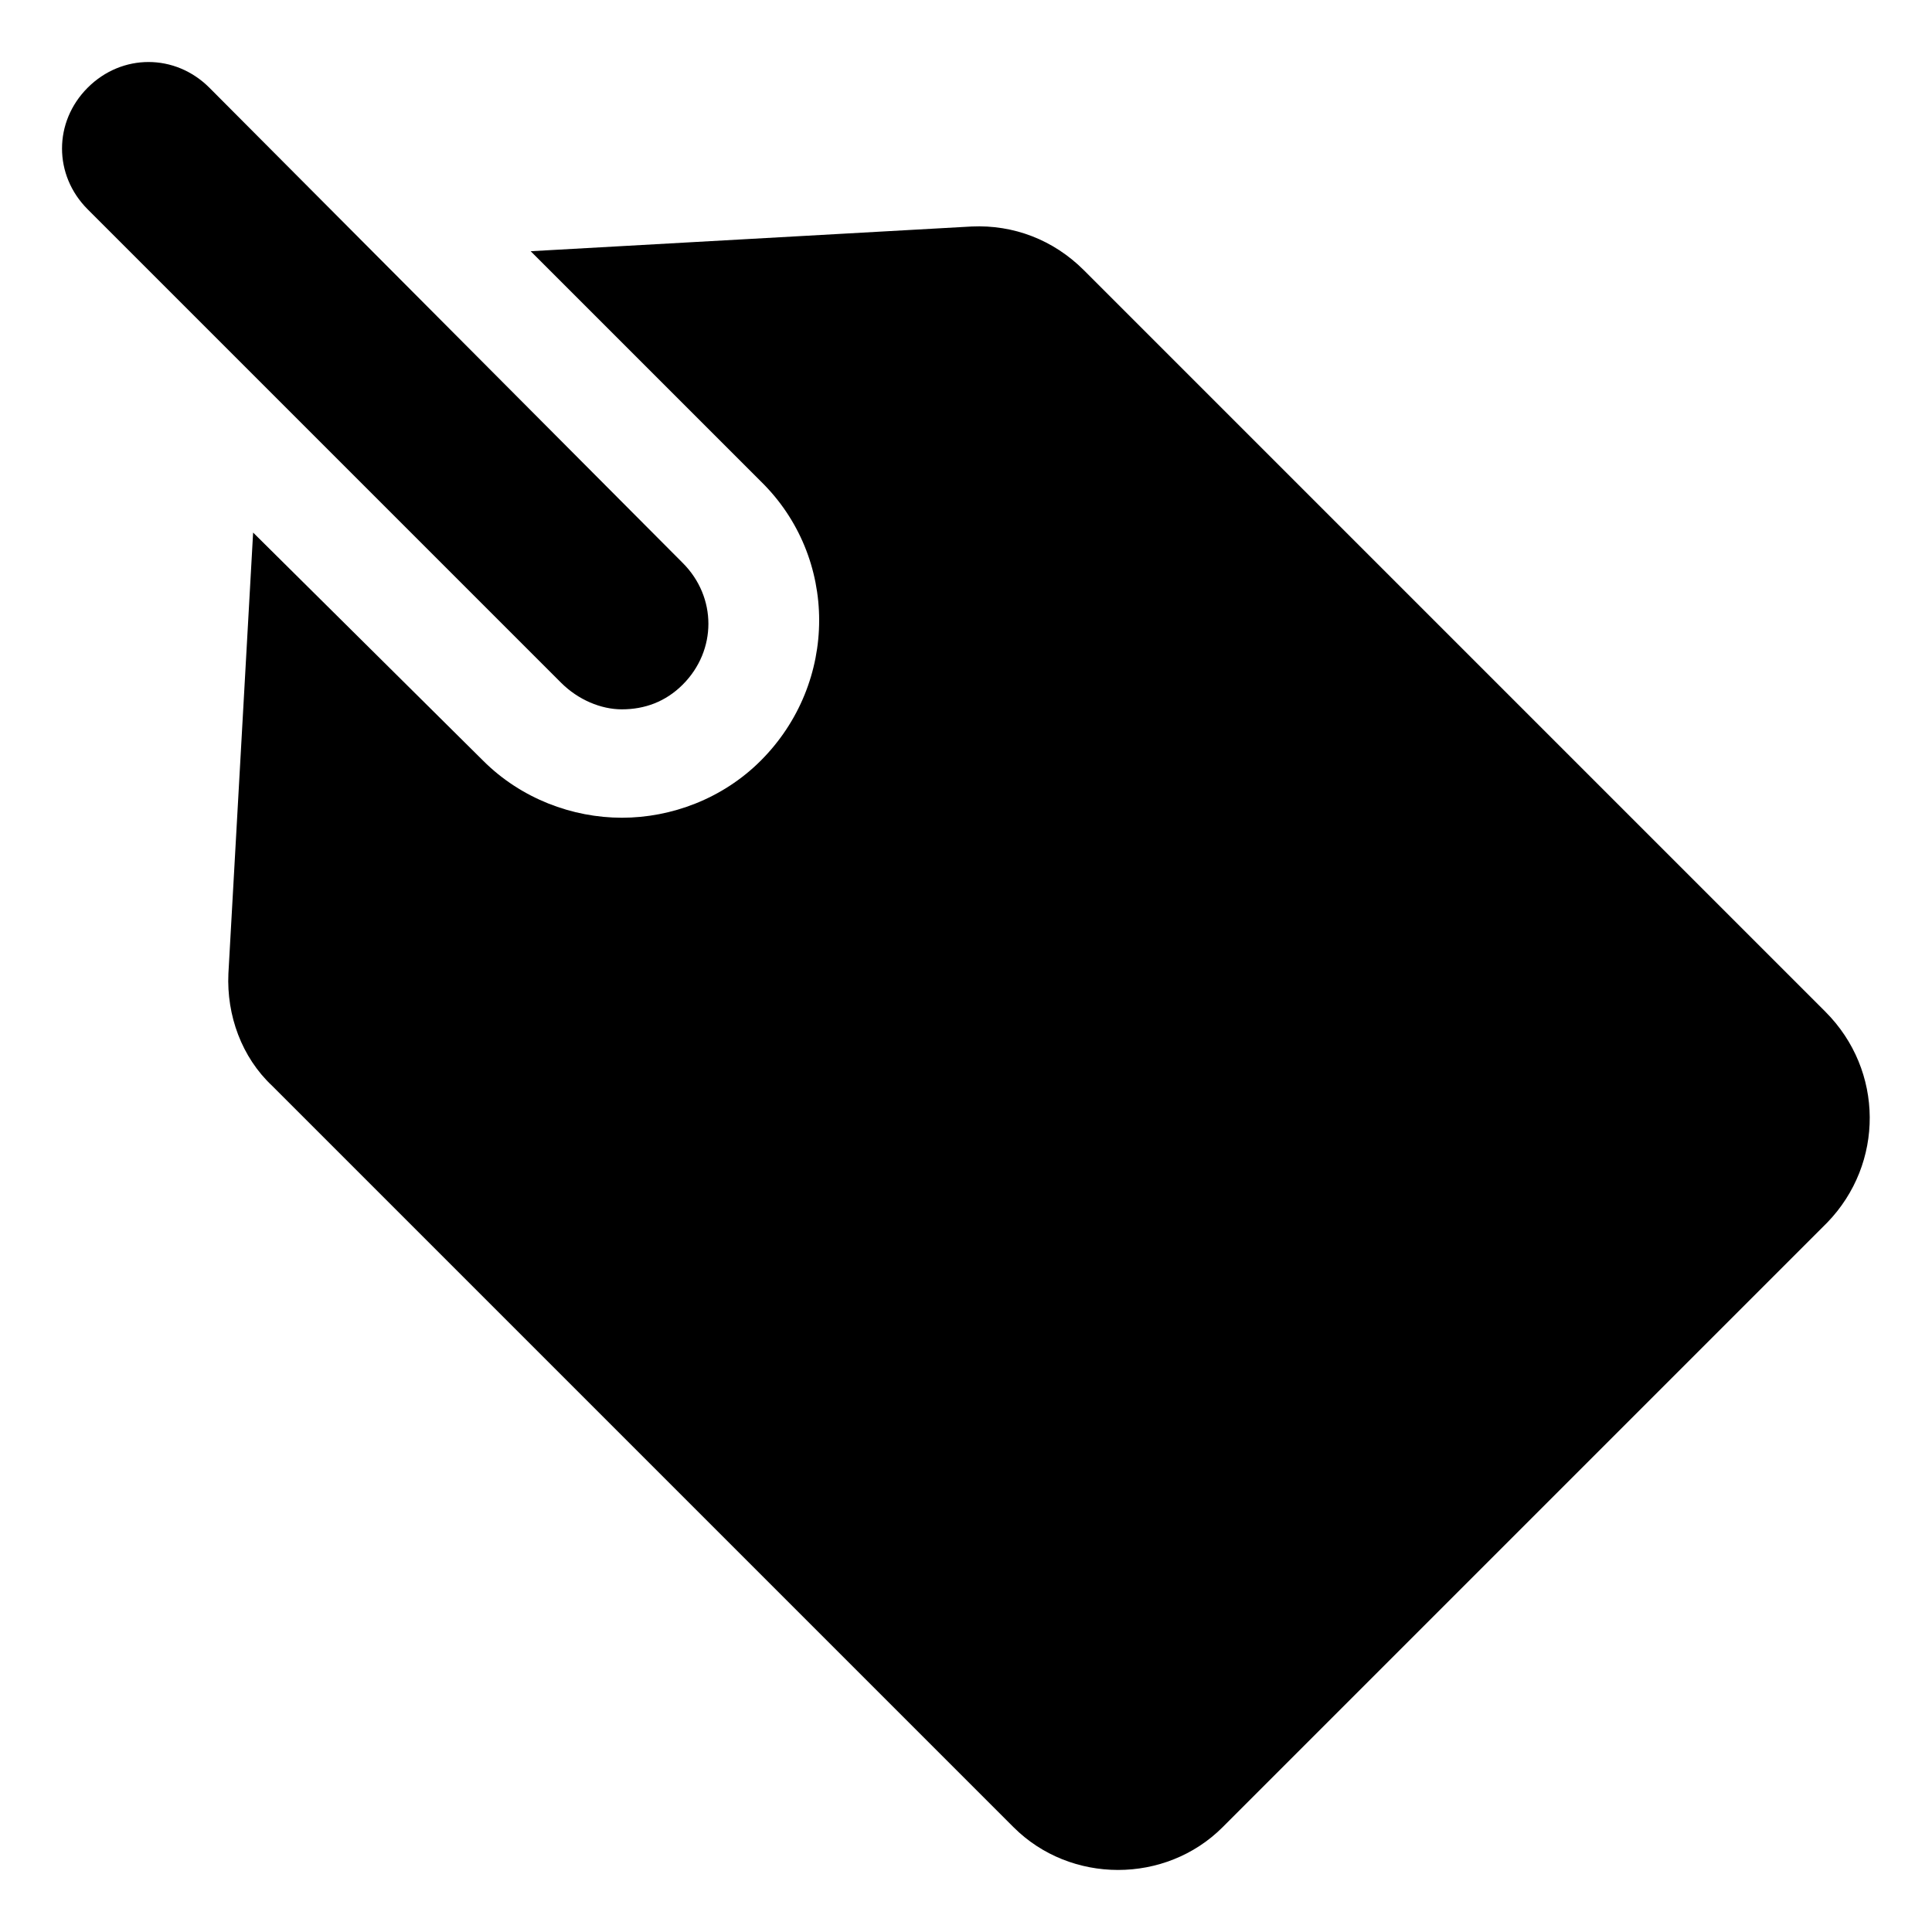 <?xml version="1.0" encoding="UTF-8"?>
<!-- Uploaded to: SVG Repo, www.svgrepo.com, Generator: SVG Repo Mixer Tools -->
<svg fill="#000000" width="800px" height="800px" version="1.1" viewBox="144 144 512 512" xmlns="http://www.w3.org/2000/svg">
 <g>
  <path d="m627.72 412.09-196.48-196.48c-8.062-8.062-18.641-12.09-29.727-11.586l-116.88 6.551 60.961 60.961c20.656 20.152 20.656 53.402 0 74.059-10.078 10.078-23.68 15.113-36.777 15.113s-26.703-5.039-36.777-15.113l-60.961-60.461-6.551 116.88c-0.504 11.082 3.527 22.168 11.586 29.727l196.48 196.48c15.113 15.113 40.305 15.113 55.418 0l160.21-160.21c15.121-15.617 15.121-40.305-0.5-55.922z"/>
  <path d="m308.81 331.98c6.047 0 11.586-2.016 16.121-6.551 9.07-9.07 9.07-23.176 0-32.242l-125.45-125.95c-9.07-9.07-23.176-9.07-32.242 0-9.07 9.07-9.07 23.176 0 32.242l125.45 125.45c4.535 4.535 10.578 7.055 16.121 7.055z"/>
 </g>
</svg>